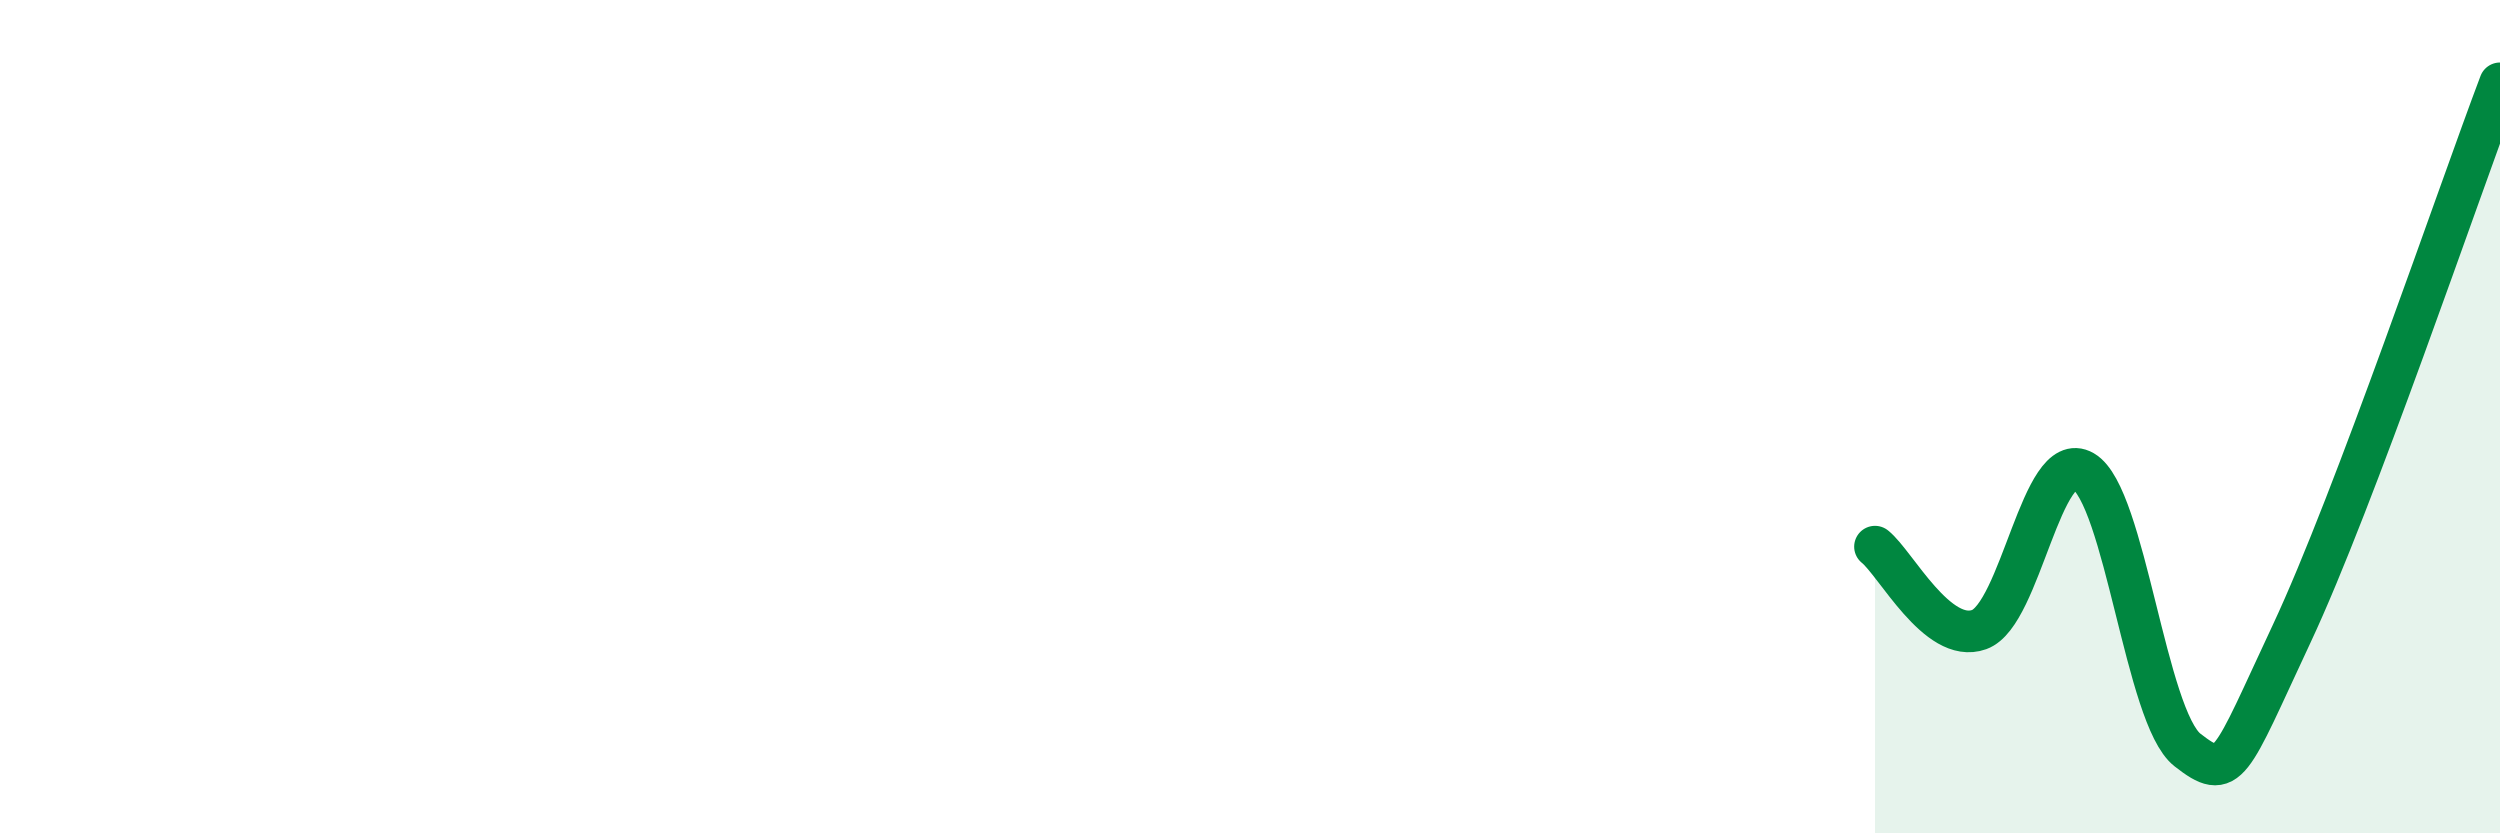 
    <svg width="60" height="20" viewBox="0 0 60 20" xmlns="http://www.w3.org/2000/svg">
      <path
        d="M 45,13.12 C 45.5,13.52 46.5,15.47 47.5,15.11 C 48.5,14.75 49,10.73 50,11.31 C 51,11.89 51.5,17.22 52.5,18 C 53.5,18.78 53.5,18.41 55,15.21 C 56.5,12.01 59,4.64 60,2L60 20L45 20Z"
        fill="#008740"
        opacity="0.1"
        stroke-linecap="round"
        stroke-linejoin="round"
      />
      <path
        d="M 45,13.12 C 45.5,13.52 46.5,15.47 47.5,15.11 C 48.5,14.75 49,10.73 50,11.31 C 51,11.89 51.5,17.22 52.5,18 C 53.5,18.78 53.5,18.41 55,15.21 C 56.5,12.01 59,4.64 60,2"
        stroke="#008740"
        stroke-width="1"
        fill="none"
        stroke-linecap="round"
        stroke-linejoin="round"
      />
    </svg>
  